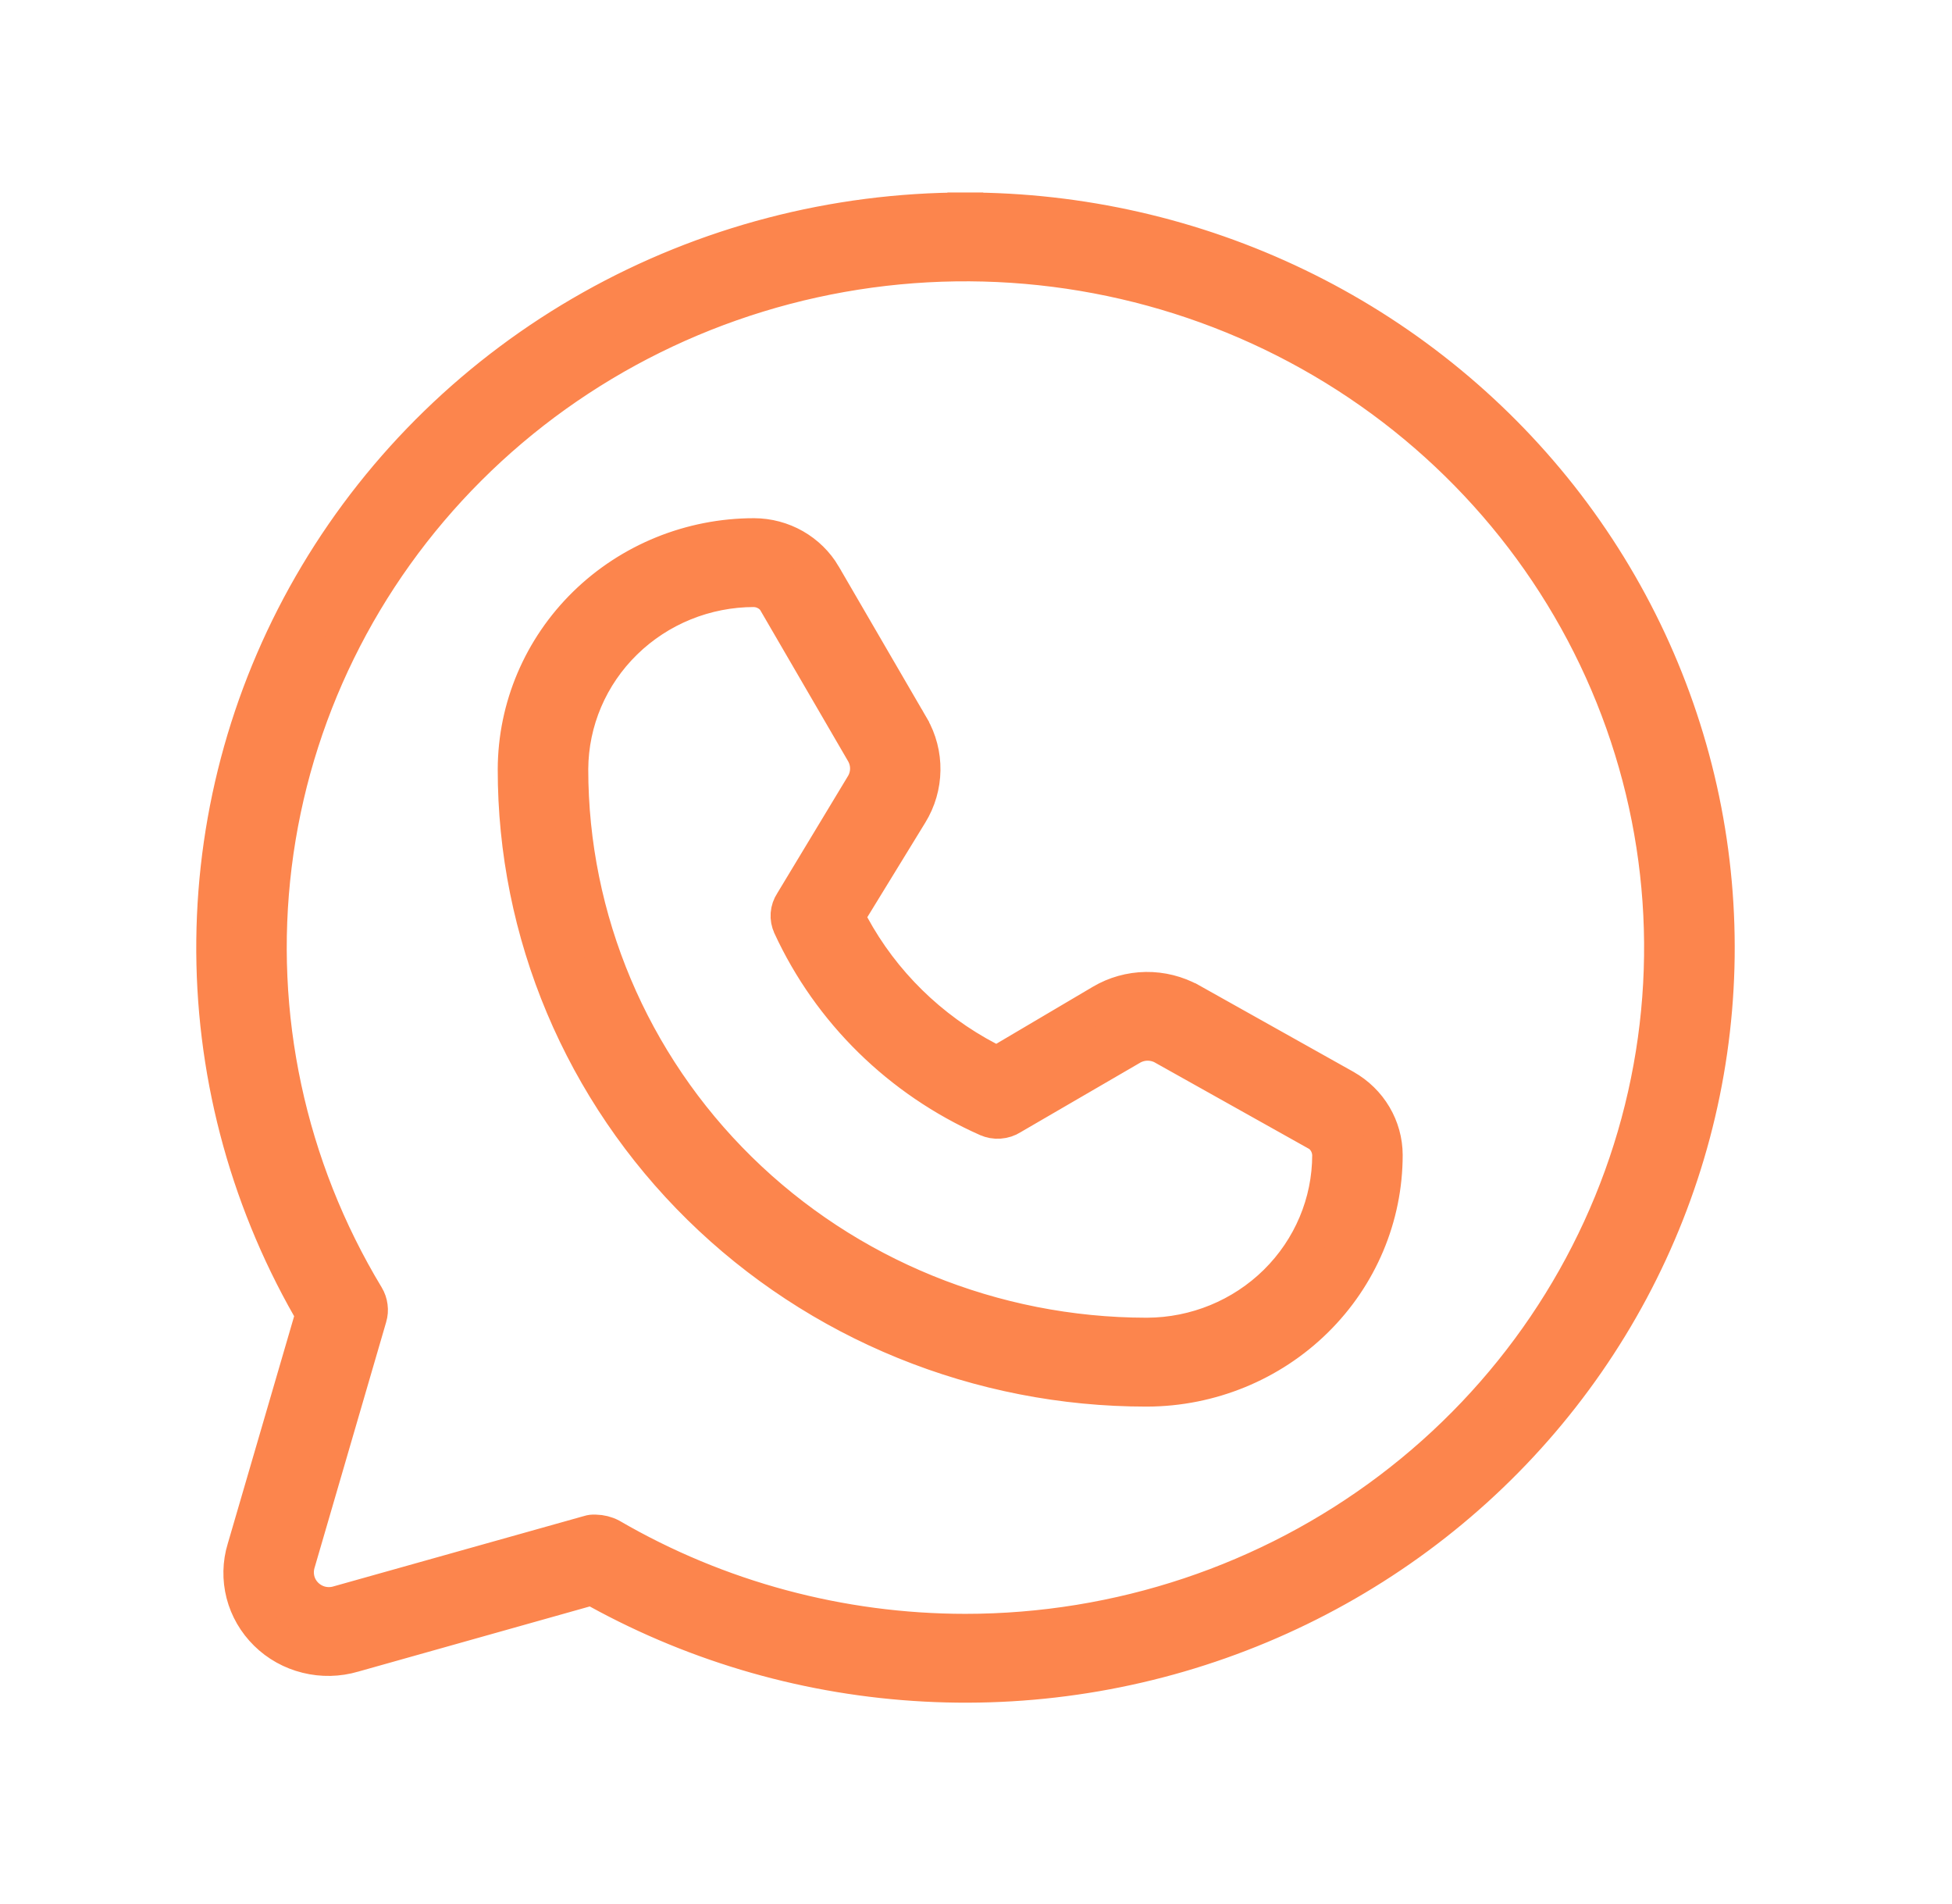 <?xml version="1.0" encoding="UTF-8"?> <svg xmlns="http://www.w3.org/2000/svg" width="40" height="39" viewBox="0 0 40 39" fill="none"> <path d="M6.379 27.069L6.423 26.92L6.346 26.785C5.036 24.487 4.361 21.893 4.389 19.261C4.416 16.628 5.144 14.049 6.501 11.777C7.858 9.505 9.797 7.62 12.127 6.31C14.456 5 17.095 4.31 19.781 4.31L19.781 3.943L19.781 4.31C22.135 4.309 24.458 4.838 26.571 5.856C28.684 6.873 30.53 8.353 31.969 10.179C33.407 12.006 34.399 14.131 34.87 16.392C35.34 18.653 35.277 20.989 34.684 23.222C34.09 25.455 32.983 27.526 31.447 29.274C29.911 31.023 27.986 32.403 25.821 33.308C23.655 34.214 21.307 34.62 18.956 34.495C16.605 34.371 14.315 33.719 12.262 32.591L12.13 32.519L11.986 32.559L7.242 33.894L7.242 33.894L7.238 33.895C6.929 33.986 6.601 33.993 6.288 33.915C5.975 33.838 5.69 33.679 5.464 33.456C5.237 33.233 5.076 32.955 4.998 32.652C4.92 32.348 4.927 32.029 5.018 31.729L5.018 31.729L5.02 31.725L6.379 27.069ZM12.187 31.397L12.195 31.397L12.204 31.397C12.311 31.399 12.417 31.425 12.511 31.474C14.713 32.754 17.223 33.429 19.781 33.43L19.781 33.063L19.781 33.43C22.928 33.43 25.989 32.409 28.485 30.524C30.981 28.639 32.773 25.996 33.581 23.005C34.388 20.015 34.165 16.846 32.946 13.992C31.728 11.14 29.583 8.764 26.847 7.234C24.111 5.704 20.937 5.105 17.82 5.53C14.702 5.956 11.814 7.381 9.606 9.586C7.397 11.791 5.993 14.652 5.613 17.724C5.234 20.795 5.9 23.904 7.507 26.564C7.545 26.627 7.569 26.697 7.578 26.769C7.588 26.841 7.582 26.915 7.561 26.985L7.561 26.985L6.094 32.018C6.059 32.134 6.056 32.258 6.085 32.375C6.115 32.495 6.178 32.603 6.265 32.688C6.353 32.774 6.461 32.834 6.579 32.863C6.696 32.891 6.818 32.888 6.933 32.854L12.061 31.414L12.061 31.414L12.071 31.411C12.108 31.399 12.148 31.394 12.187 31.397ZM22.579 20.533L22.579 20.533C22.852 20.371 23.163 20.284 23.483 20.279C23.802 20.275 24.116 20.354 24.393 20.507C24.393 20.507 24.394 20.507 24.394 20.507L27.558 22.28C27.559 22.28 27.559 22.28 27.559 22.281C27.808 22.422 28.014 22.624 28.157 22.866C28.3 23.108 28.376 23.382 28.377 23.661C28.377 24.927 27.866 26.142 26.953 27.04C26.04 27.939 24.8 28.447 23.505 28.451C23.504 28.451 23.504 28.451 23.504 28.451L23.489 28.451C21.79 28.451 20.108 28.122 18.538 27.483C16.969 26.845 15.544 25.909 14.344 24.73C13.144 23.551 12.193 22.151 11.545 20.612C10.897 19.073 10.564 17.424 10.566 15.759C10.57 14.493 11.085 13.279 12.001 12.383C12.916 11.488 14.158 10.983 15.453 10.983C15.741 10.984 16.024 11.06 16.272 11.201C16.52 11.343 16.726 11.545 16.869 11.787C16.869 11.788 16.869 11.788 16.869 11.788L18.675 14.894C18.675 14.895 18.675 14.895 18.676 14.895C18.831 15.165 18.91 15.471 18.905 15.78C18.901 16.089 18.813 16.393 18.65 16.659L18.65 16.659L17.46 18.6L17.349 18.78L17.45 18.966C18.083 20.134 19.057 21.089 20.245 21.71L20.425 21.804L20.601 21.701L22.579 20.533ZM23.489 27.363H23.489H23.505V26.997L23.507 27.363C24.5 27.359 25.453 26.968 26.156 26.275C26.859 25.581 27.256 24.642 27.256 23.66V23.645L27.254 23.63C27.242 23.487 27.175 23.355 27.068 23.262L27.039 23.238L27.006 23.219L23.838 21.445L23.831 21.441L23.824 21.437C23.719 21.384 23.602 21.36 23.485 21.365C23.37 21.371 23.259 21.405 23.161 21.466L20.74 22.873L20.734 22.877L20.727 22.881C20.654 22.928 20.569 22.956 20.481 22.962C20.393 22.969 20.305 22.953 20.226 22.917L20.223 22.916C18.439 22.122 17.011 20.72 16.204 18.972L16.204 18.972L16.203 18.969C16.167 18.893 16.152 18.81 16.158 18.727C16.164 18.645 16.192 18.564 16.238 18.494L16.243 18.487L16.247 18.48L17.681 16.104C17.743 16.007 17.779 15.895 17.785 15.779C17.791 15.66 17.765 15.542 17.71 15.437L17.706 15.43L17.702 15.422L15.894 12.313L15.875 12.28L15.85 12.252C15.755 12.147 15.623 12.083 15.483 12.072L15.469 12.07H15.454C14.46 12.07 13.506 12.457 12.8 13.147C12.093 13.837 11.693 14.775 11.688 15.757V15.758C11.688 18.835 12.933 21.786 15.146 23.961C17.359 26.136 20.36 27.359 23.489 27.363Z" fill="#FC854D" stroke="#FC854D" stroke-width="0.733"></path> </svg> 